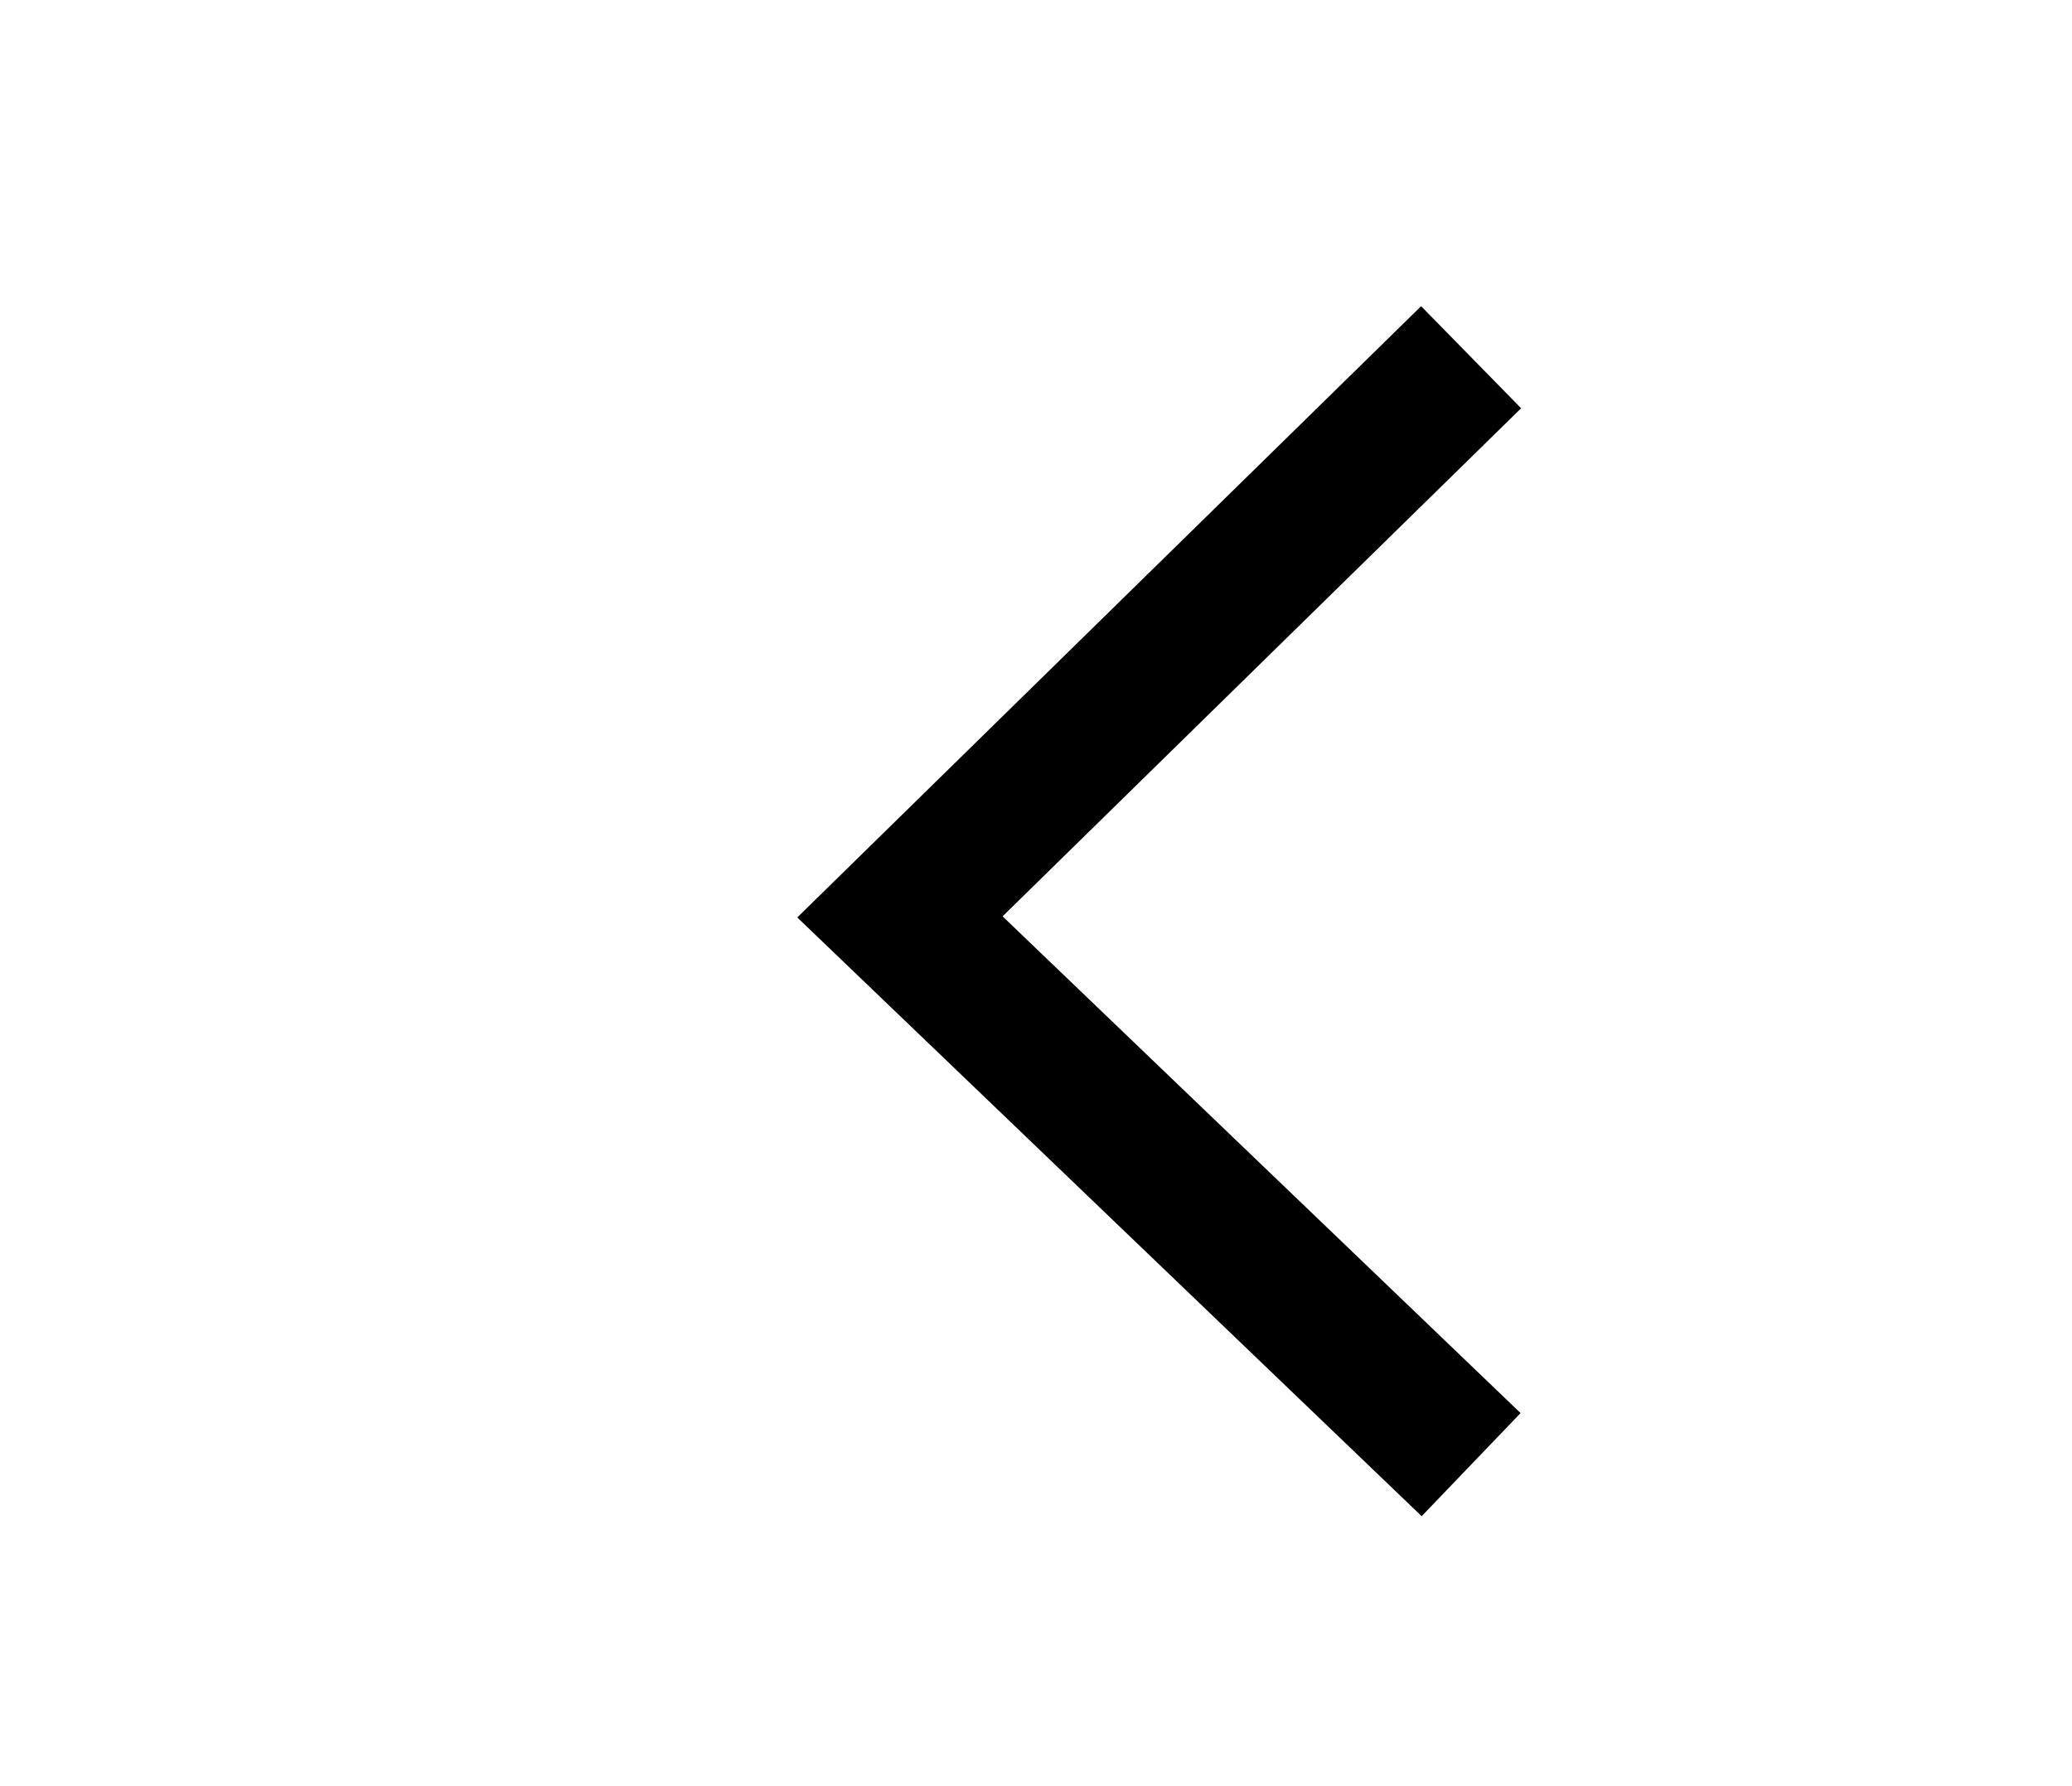 <svg xmlns="http://www.w3.org/2000/svg" width="58" height="50" viewBox="0 0 58 50">
  <defs>
    <style>
      .cls-1 {
        fill: none;
        stroke: #000;
        stroke-width: 4px;
        fill-rule: evenodd;
      }
    </style>
  </defs>
  <path id="形状_2" data-name="形状 2" class="cls-1" d="M41.18,10L25.191,25.667,41.18,41"/>
</svg>
